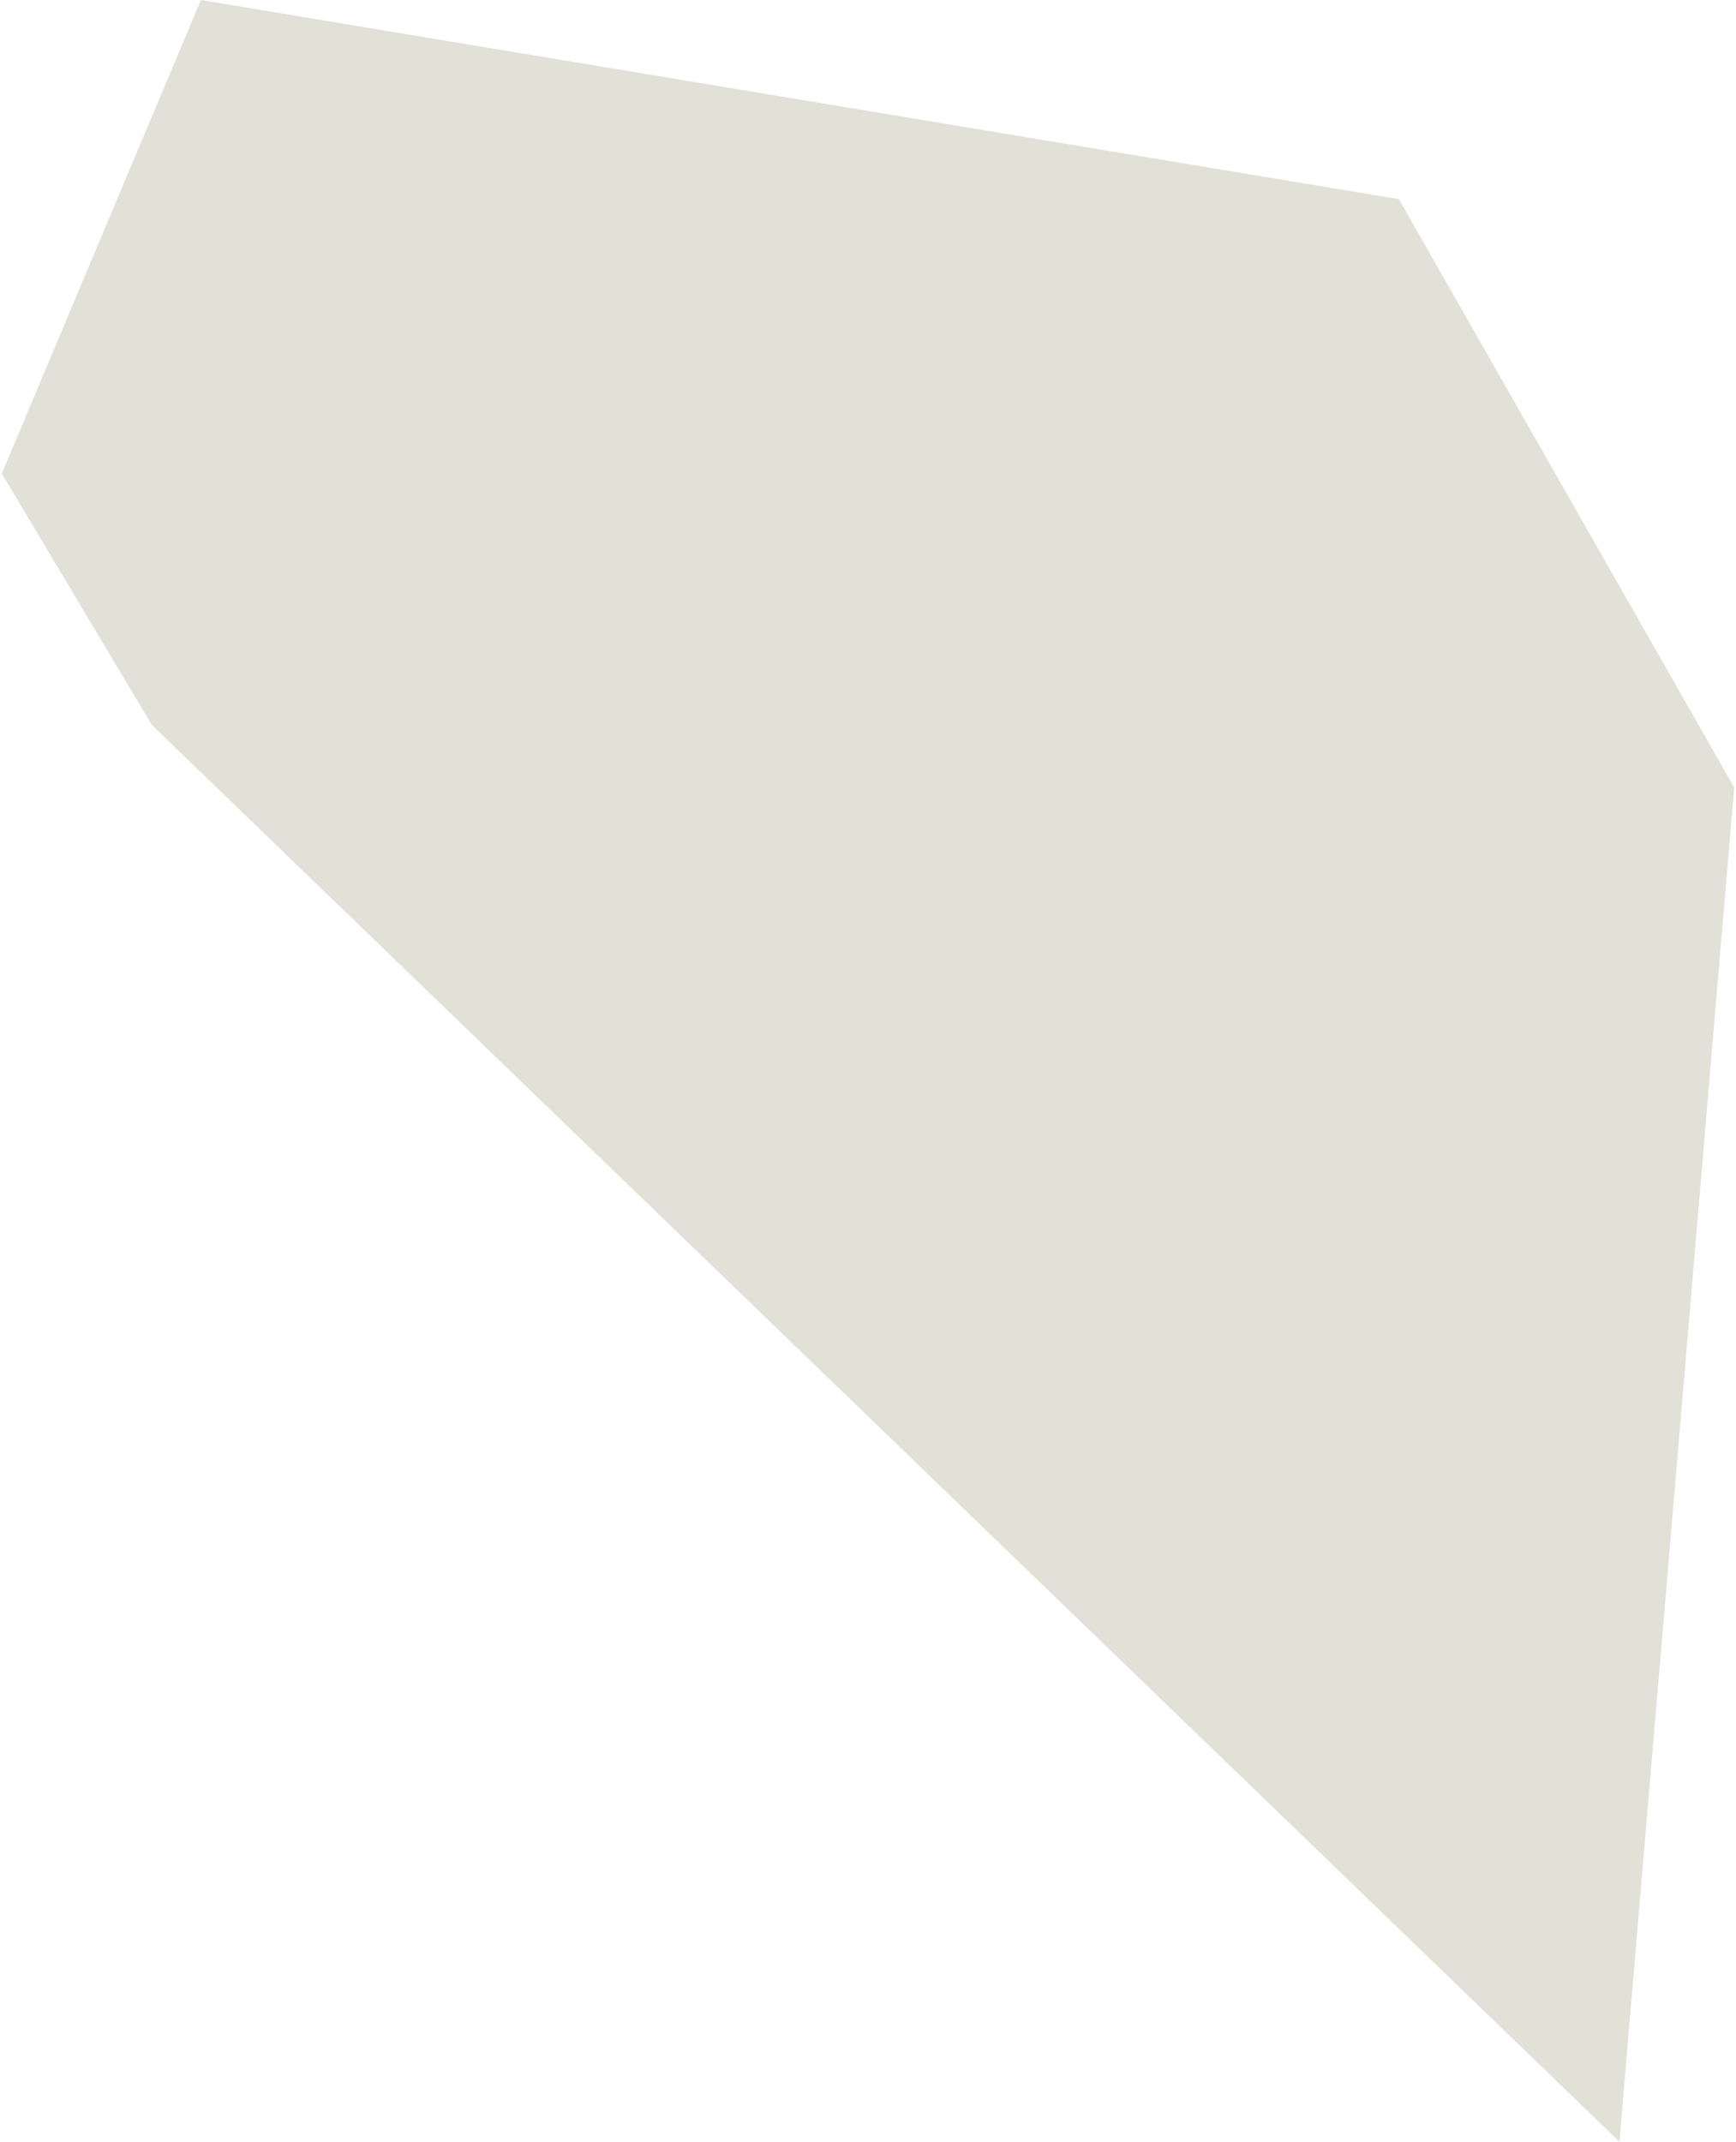 <svg width="484" height="597" viewBox="0 0 484 597" fill="none" xmlns="http://www.w3.org/2000/svg">
<path d="M42.348 202.102L0.5 132L56 -5.3503e-05L390 55.5L483.5 219.5L451.5 597L42.348 202.102Z" fill="#E2E1D8"/>
</svg>
